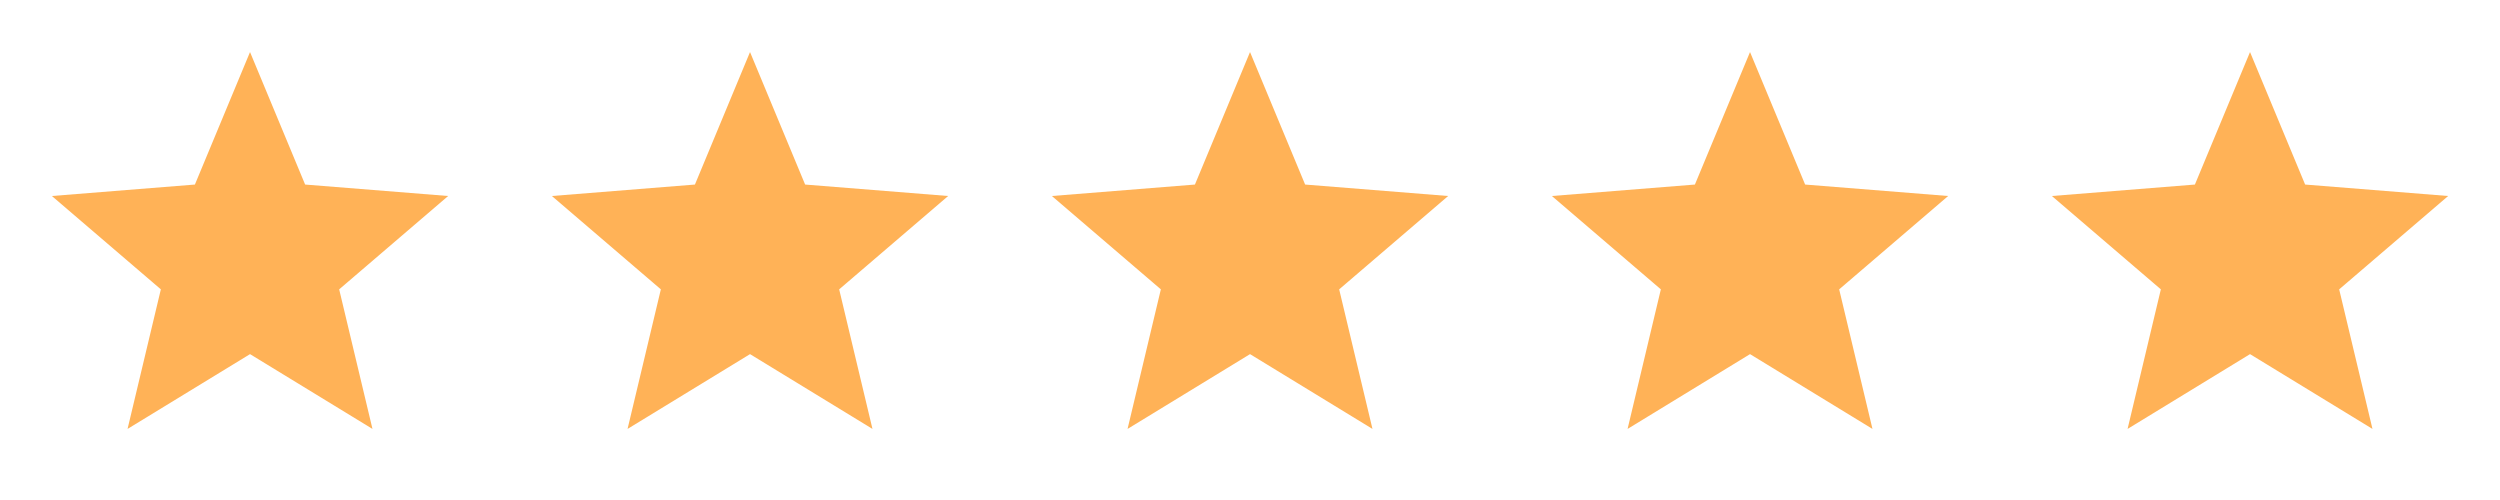 <?xml version="1.0" encoding="UTF-8"?> <svg xmlns="http://www.w3.org/2000/svg" viewBox="0 0 100 20" fill="none"><path d="M10.001 14.165L5.102 17.157L6.434 11.574L2.075 7.84L7.796 7.382L10.001 2.082L12.205 7.382L17.926 7.84L13.567 11.574L14.899 17.157L10.001 14.165Z" fill="#FFB257"></path><path d="M30.001 14.165L25.102 17.157L26.434 11.574L22.075 7.84L27.797 7.382L30.001 2.082L32.205 7.382L37.926 7.84L33.567 11.574L34.899 17.157L30.001 14.165Z" fill="#FFB257"></path><path d="M50.001 14.165L45.102 17.157L46.434 11.574L42.075 7.84L47.797 7.382L50.001 2.082L52.205 7.382L57.926 7.84L53.567 11.574L54.899 17.157L50.001 14.165Z" fill="#FFB257"></path><path d="M70.001 14.165L65.103 17.157L66.434 11.574L62.075 7.84L67.796 7.382L70.001 2.082L72.205 7.382L77.926 7.84L73.567 11.574L74.899 17.157L70.001 14.165Z" fill="#FFB257"></path><path d="M90.001 14.165L85.103 17.157L86.434 11.574L82.075 7.84L87.796 7.382L90.001 2.082L92.205 7.382L97.926 7.84L93.567 11.574L94.899 17.157L90.001 14.165Z" fill="#FFB257"></path></svg> 